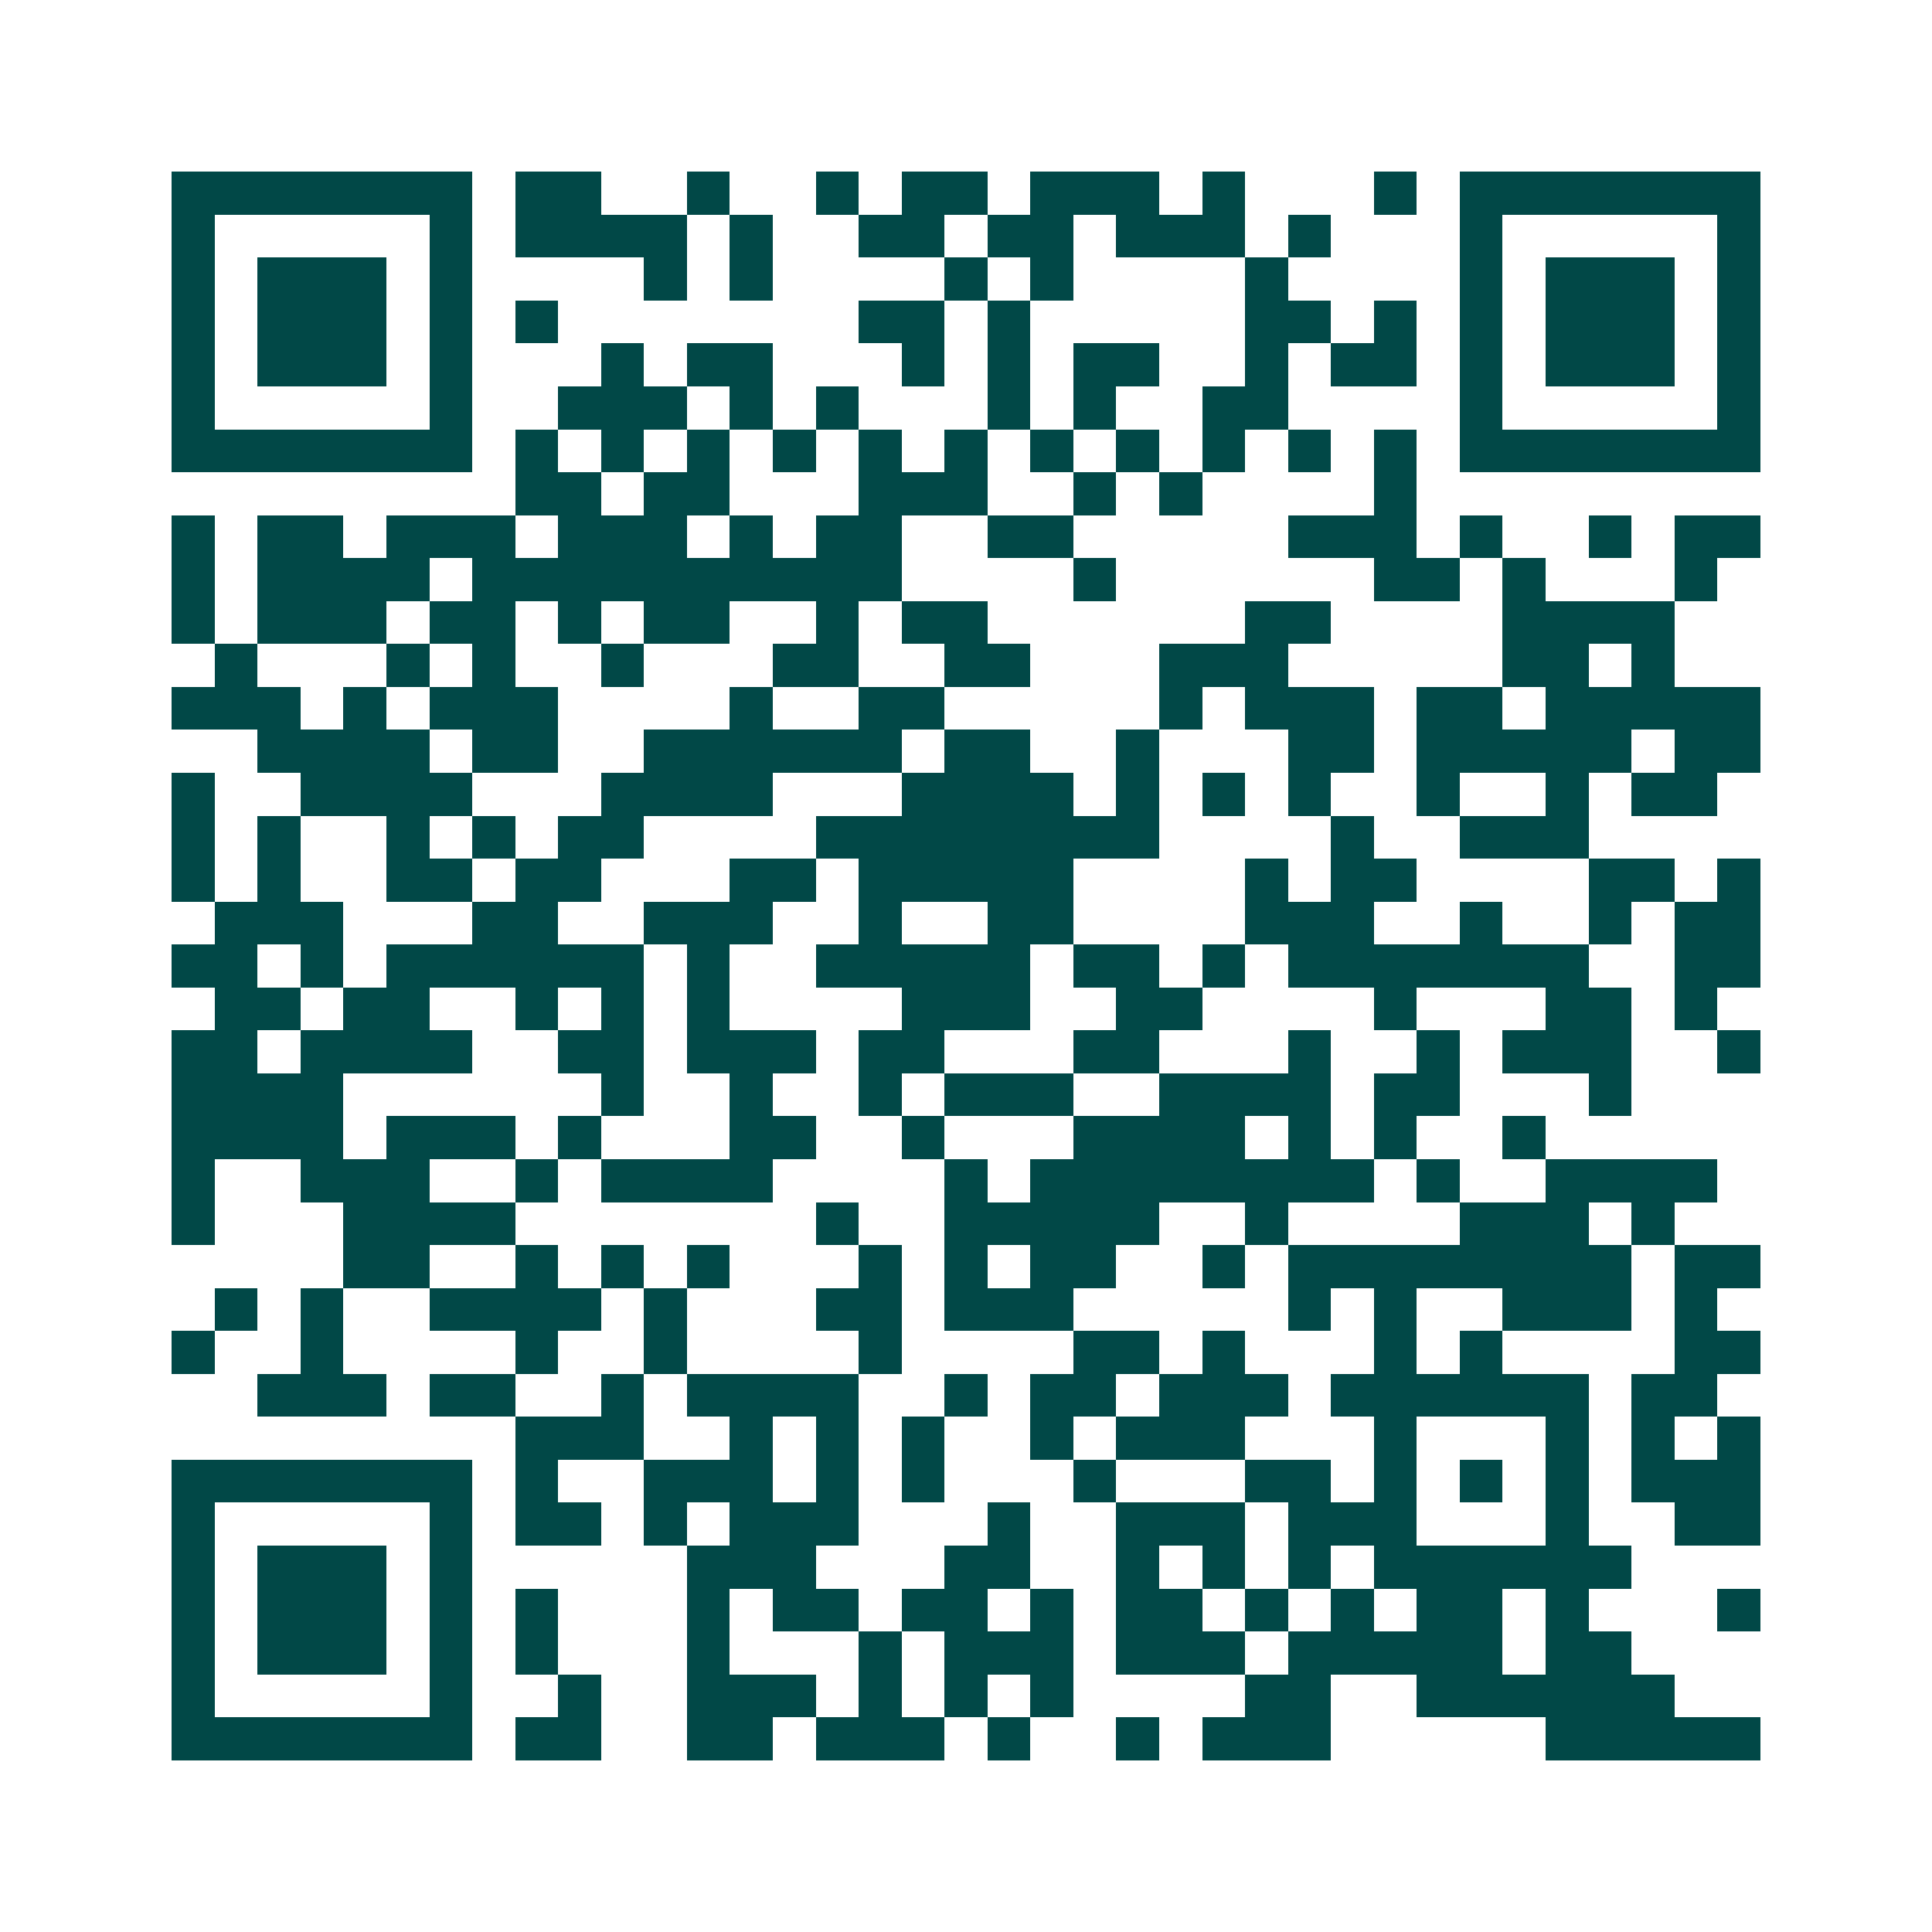 <svg xmlns="http://www.w3.org/2000/svg" width="200" height="200" viewBox="0 0 45 45" shape-rendering="crispEdges"><path fill="#ffffff" d="M0 0h45v45H0z"/><path stroke="#014847" d="M4 4.5h7m1 0h2m2 0h1m2 0h1m1 0h2m1 0h3m1 0h1m3 0h1m1 0h7M4 5.5h1m5 0h1m1 0h4m1 0h1m2 0h2m1 0h2m1 0h3m1 0h1m3 0h1m5 0h1M4 6.5h1m1 0h3m1 0h1m4 0h1m1 0h1m4 0h1m1 0h1m4 0h1m4 0h1m1 0h3m1 0h1M4 7.5h1m1 0h3m1 0h1m1 0h1m7 0h2m1 0h1m5 0h2m1 0h1m1 0h1m1 0h3m1 0h1M4 8.5h1m1 0h3m1 0h1m3 0h1m1 0h2m3 0h1m1 0h1m1 0h2m2 0h1m1 0h2m1 0h1m1 0h3m1 0h1M4 9.5h1m5 0h1m2 0h3m1 0h1m1 0h1m3 0h1m1 0h1m2 0h2m4 0h1m5 0h1M4 10.5h7m1 0h1m1 0h1m1 0h1m1 0h1m1 0h1m1 0h1m1 0h1m1 0h1m1 0h1m1 0h1m1 0h1m1 0h7M12 11.5h2m1 0h2m3 0h3m2 0h1m1 0h1m4 0h1M4 12.5h1m1 0h2m1 0h3m1 0h3m1 0h1m1 0h2m2 0h2m5 0h3m1 0h1m2 0h1m1 0h2M4 13.5h1m1 0h4m1 0h10m4 0h1m6 0h2m1 0h1m3 0h1M4 14.5h1m1 0h3m1 0h2m1 0h1m1 0h2m2 0h1m1 0h2m6 0h2m4 0h4M5 15.5h1m3 0h1m1 0h1m2 0h1m3 0h2m2 0h2m3 0h3m5 0h2m1 0h1M4 16.5h3m1 0h1m1 0h3m4 0h1m2 0h2m5 0h1m1 0h3m1 0h2m1 0h5M6 17.5h4m1 0h2m2 0h6m1 0h2m2 0h1m3 0h2m1 0h5m1 0h2M4 18.5h1m2 0h4m3 0h4m3 0h4m1 0h1m1 0h1m1 0h1m2 0h1m2 0h1m1 0h2M4 19.5h1m1 0h1m2 0h1m1 0h1m1 0h2m4 0h8m4 0h1m2 0h3M4 20.5h1m1 0h1m2 0h2m1 0h2m3 0h2m1 0h5m4 0h1m1 0h2m4 0h2m1 0h1M5 21.5h3m3 0h2m2 0h3m2 0h1m2 0h2m4 0h3m2 0h1m2 0h1m1 0h2M4 22.5h2m1 0h1m1 0h6m1 0h1m2 0h5m1 0h2m1 0h1m1 0h7m2 0h2M5 23.5h2m1 0h2m2 0h1m1 0h1m1 0h1m4 0h3m2 0h2m4 0h1m3 0h2m1 0h1M4 24.5h2m1 0h4m2 0h2m1 0h3m1 0h2m3 0h2m3 0h1m2 0h1m1 0h3m2 0h1M4 25.5h4m6 0h1m2 0h1m2 0h1m1 0h3m2 0h4m1 0h2m3 0h1M4 26.5h4m1 0h3m1 0h1m3 0h2m2 0h1m3 0h4m1 0h1m1 0h1m2 0h1M4 27.5h1m2 0h3m2 0h1m1 0h4m4 0h1m1 0h8m1 0h1m2 0h4M4 28.5h1m3 0h4m7 0h1m2 0h5m2 0h1m4 0h3m1 0h1M8 29.5h2m2 0h1m1 0h1m1 0h1m3 0h1m1 0h1m1 0h2m2 0h1m1 0h8m1 0h2M5 30.5h1m1 0h1m2 0h4m1 0h1m3 0h2m1 0h3m5 0h1m1 0h1m2 0h3m1 0h1M4 31.5h1m2 0h1m4 0h1m2 0h1m4 0h1m4 0h2m1 0h1m3 0h1m1 0h1m4 0h2M6 32.5h3m1 0h2m2 0h1m1 0h4m2 0h1m1 0h2m1 0h3m1 0h6m1 0h2M12 33.5h3m2 0h1m1 0h1m1 0h1m2 0h1m1 0h3m3 0h1m3 0h1m1 0h1m1 0h1M4 34.5h7m1 0h1m2 0h3m1 0h1m1 0h1m3 0h1m3 0h2m1 0h1m1 0h1m1 0h1m1 0h3M4 35.5h1m5 0h1m1 0h2m1 0h1m1 0h3m3 0h1m2 0h3m1 0h3m3 0h1m2 0h2M4 36.5h1m1 0h3m1 0h1m5 0h3m3 0h2m2 0h1m1 0h1m1 0h1m1 0h6M4 37.5h1m1 0h3m1 0h1m1 0h1m3 0h1m1 0h2m1 0h2m1 0h1m1 0h2m1 0h1m1 0h1m1 0h2m1 0h1m3 0h1M4 38.5h1m1 0h3m1 0h1m1 0h1m3 0h1m3 0h1m1 0h3m1 0h3m1 0h5m1 0h2M4 39.5h1m5 0h1m2 0h1m2 0h3m1 0h1m1 0h1m1 0h1m4 0h2m2 0h6M4 40.5h7m1 0h2m2 0h2m1 0h3m1 0h1m2 0h1m1 0h3m5 0h5"/></svg>
